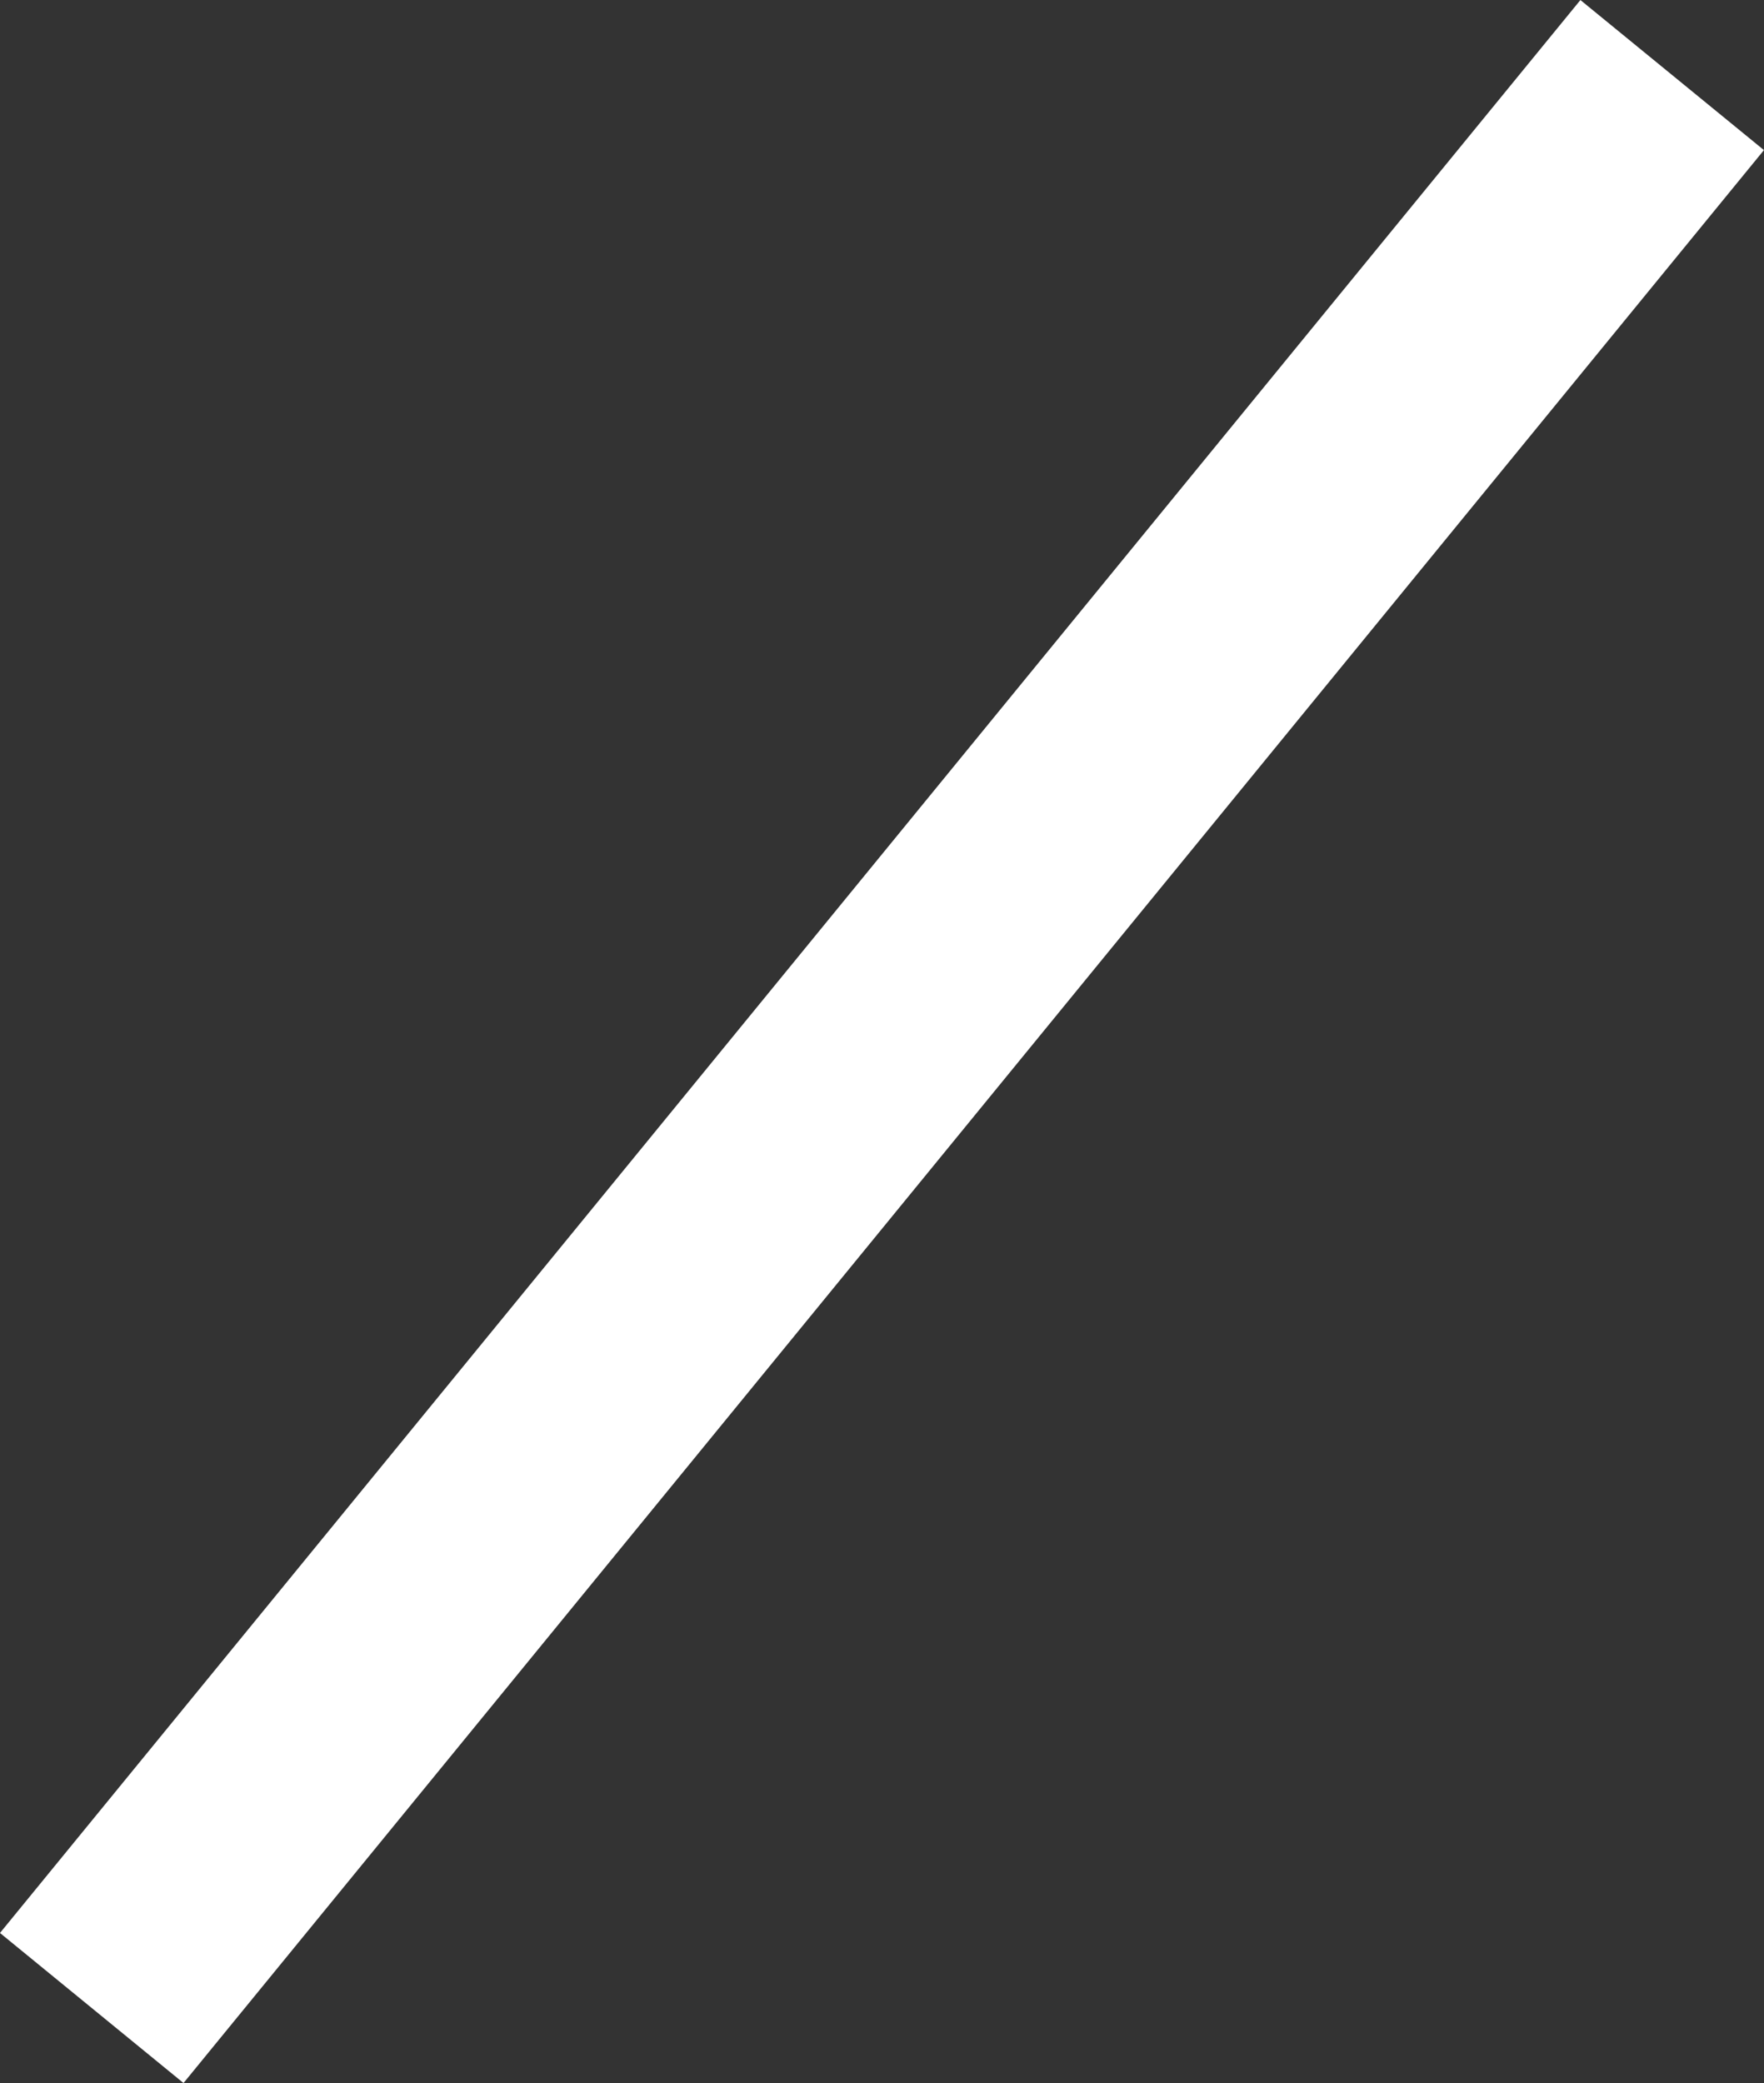 <?xml version="1.0" encoding="UTF-8"?> <svg xmlns="http://www.w3.org/2000/svg" width="22.323" height="26.359" viewBox="0 0 22.323 26.359"><rect x="0" y="0" width="22.323" height="26.359" fill="#333333" stroke="none"/><line id="線_12" data-name="線 12" x1="20" y2="24.46" transform="translate(1.161 0.95)" fill="none" stroke="#fff" stroke-width="3"></line></svg> 
